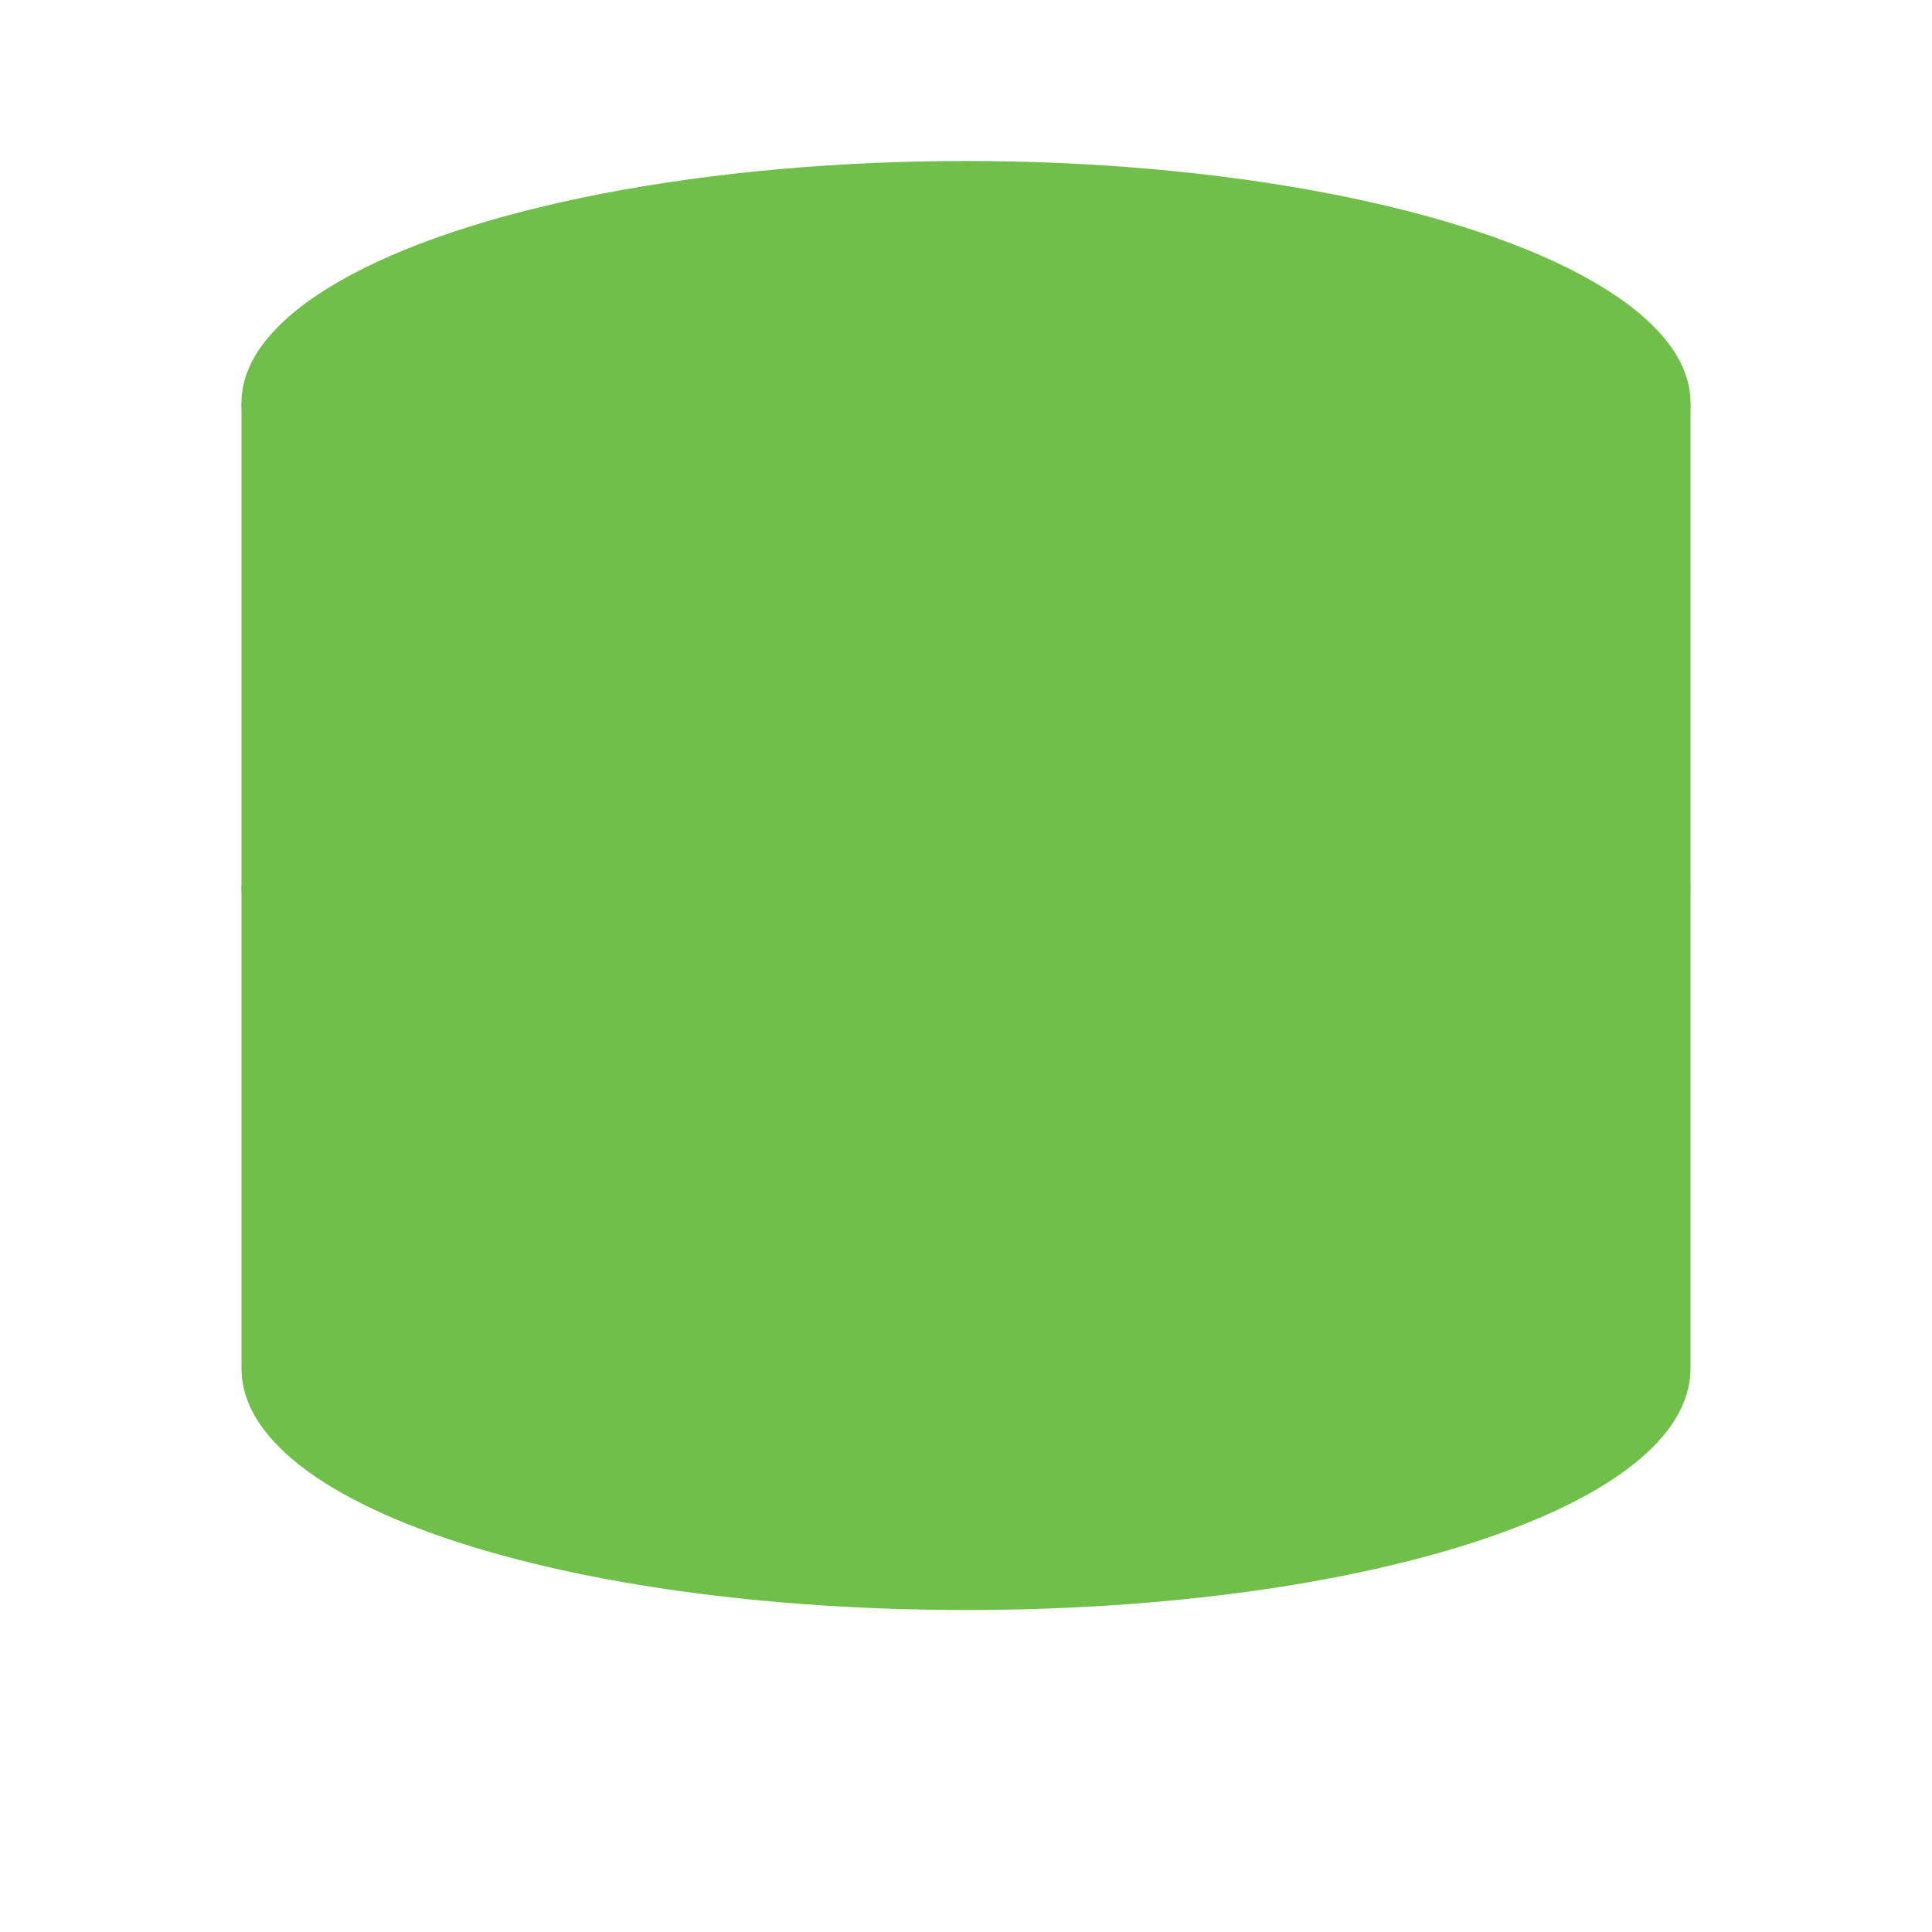 <svg xmlns="http://www.w3.org/2000/svg" width="64" height="64" fill="#6fbf4a" viewBox="0 0 24 24">
  <ellipse cx="12" cy="5" rx="9" ry="3"/>
  <path d="M3 5v6c0 1.7 4 3 9 3s9-1.3 9-3V5"/>
  <path d="M3 11v6c0 1.7 4 3 9 3s9-1.3 9-3v-6"/>
</svg>
